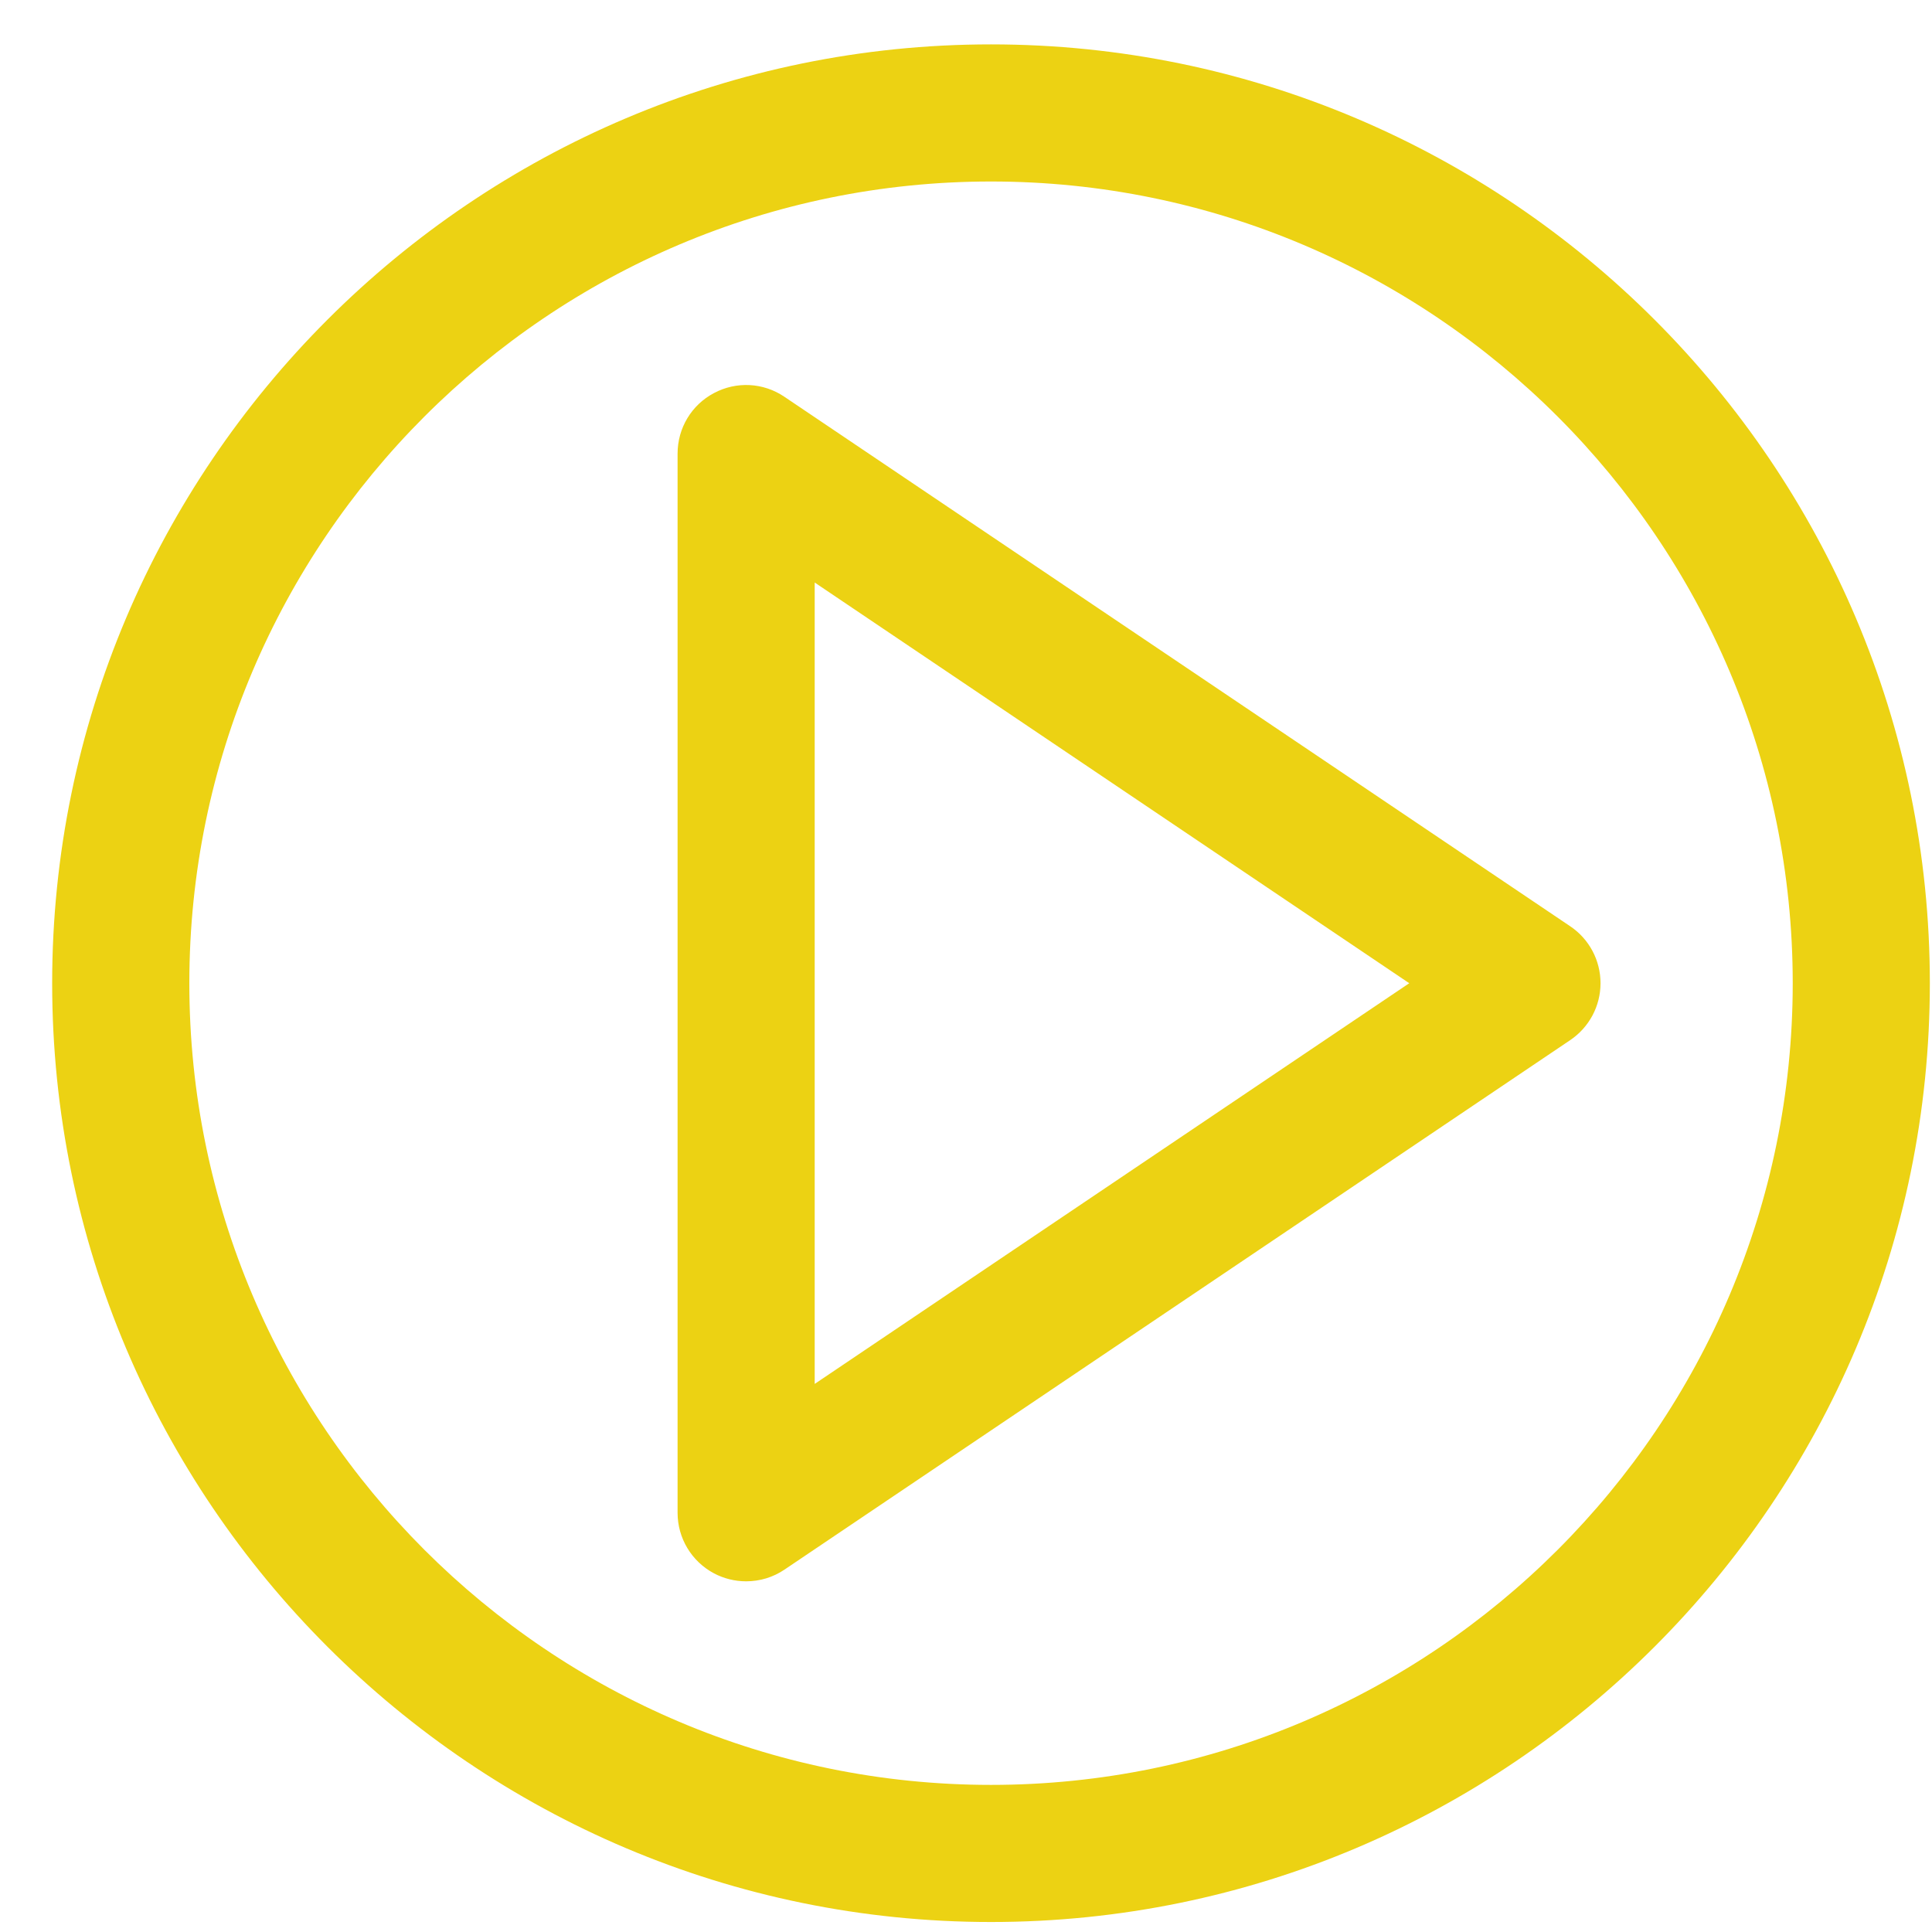 <svg 
 xmlns="http://www.w3.org/2000/svg"
 xmlns:xlink="http://www.w3.org/1999/xlink"
 width="35px" height="35px">
  <path fill-rule="evenodd"  fill="rgb(236, 210, 19)"
  d="M17.953,34.819 C8.575,34.819 0.945,27.190 0.945,17.812 C0.945,8.434 8.575,0.804 17.953,0.804 C27.331,0.804 34.961,8.434 34.961,17.812 C34.961,27.190 27.331,34.819 17.953,34.819 ZM17.953,3.288 C9.945,3.288 3.430,9.803 3.430,17.812 C3.430,25.820 9.945,32.335 17.953,32.335 C25.962,32.335 32.477,25.820 32.477,17.812 C32.477,9.803 25.962,3.288 17.953,3.288 ZM28.447,18.842 L14.210,28.436 C14.006,28.574 13.766,28.647 13.516,28.647 C13.314,28.647 13.112,28.597 12.933,28.502 C12.527,28.285 12.275,27.865 12.275,27.405 L12.275,8.218 C12.275,7.756 12.527,7.336 12.934,7.121 C13.340,6.904 13.830,6.930 14.210,7.188 L28.447,16.781 C28.790,17.012 28.995,17.398 28.995,17.812 C28.995,18.225 28.790,18.610 28.447,18.842 ZM14.759,10.553 L14.759,25.071 L25.530,17.812 L14.759,10.553 Z"/>
</svg>